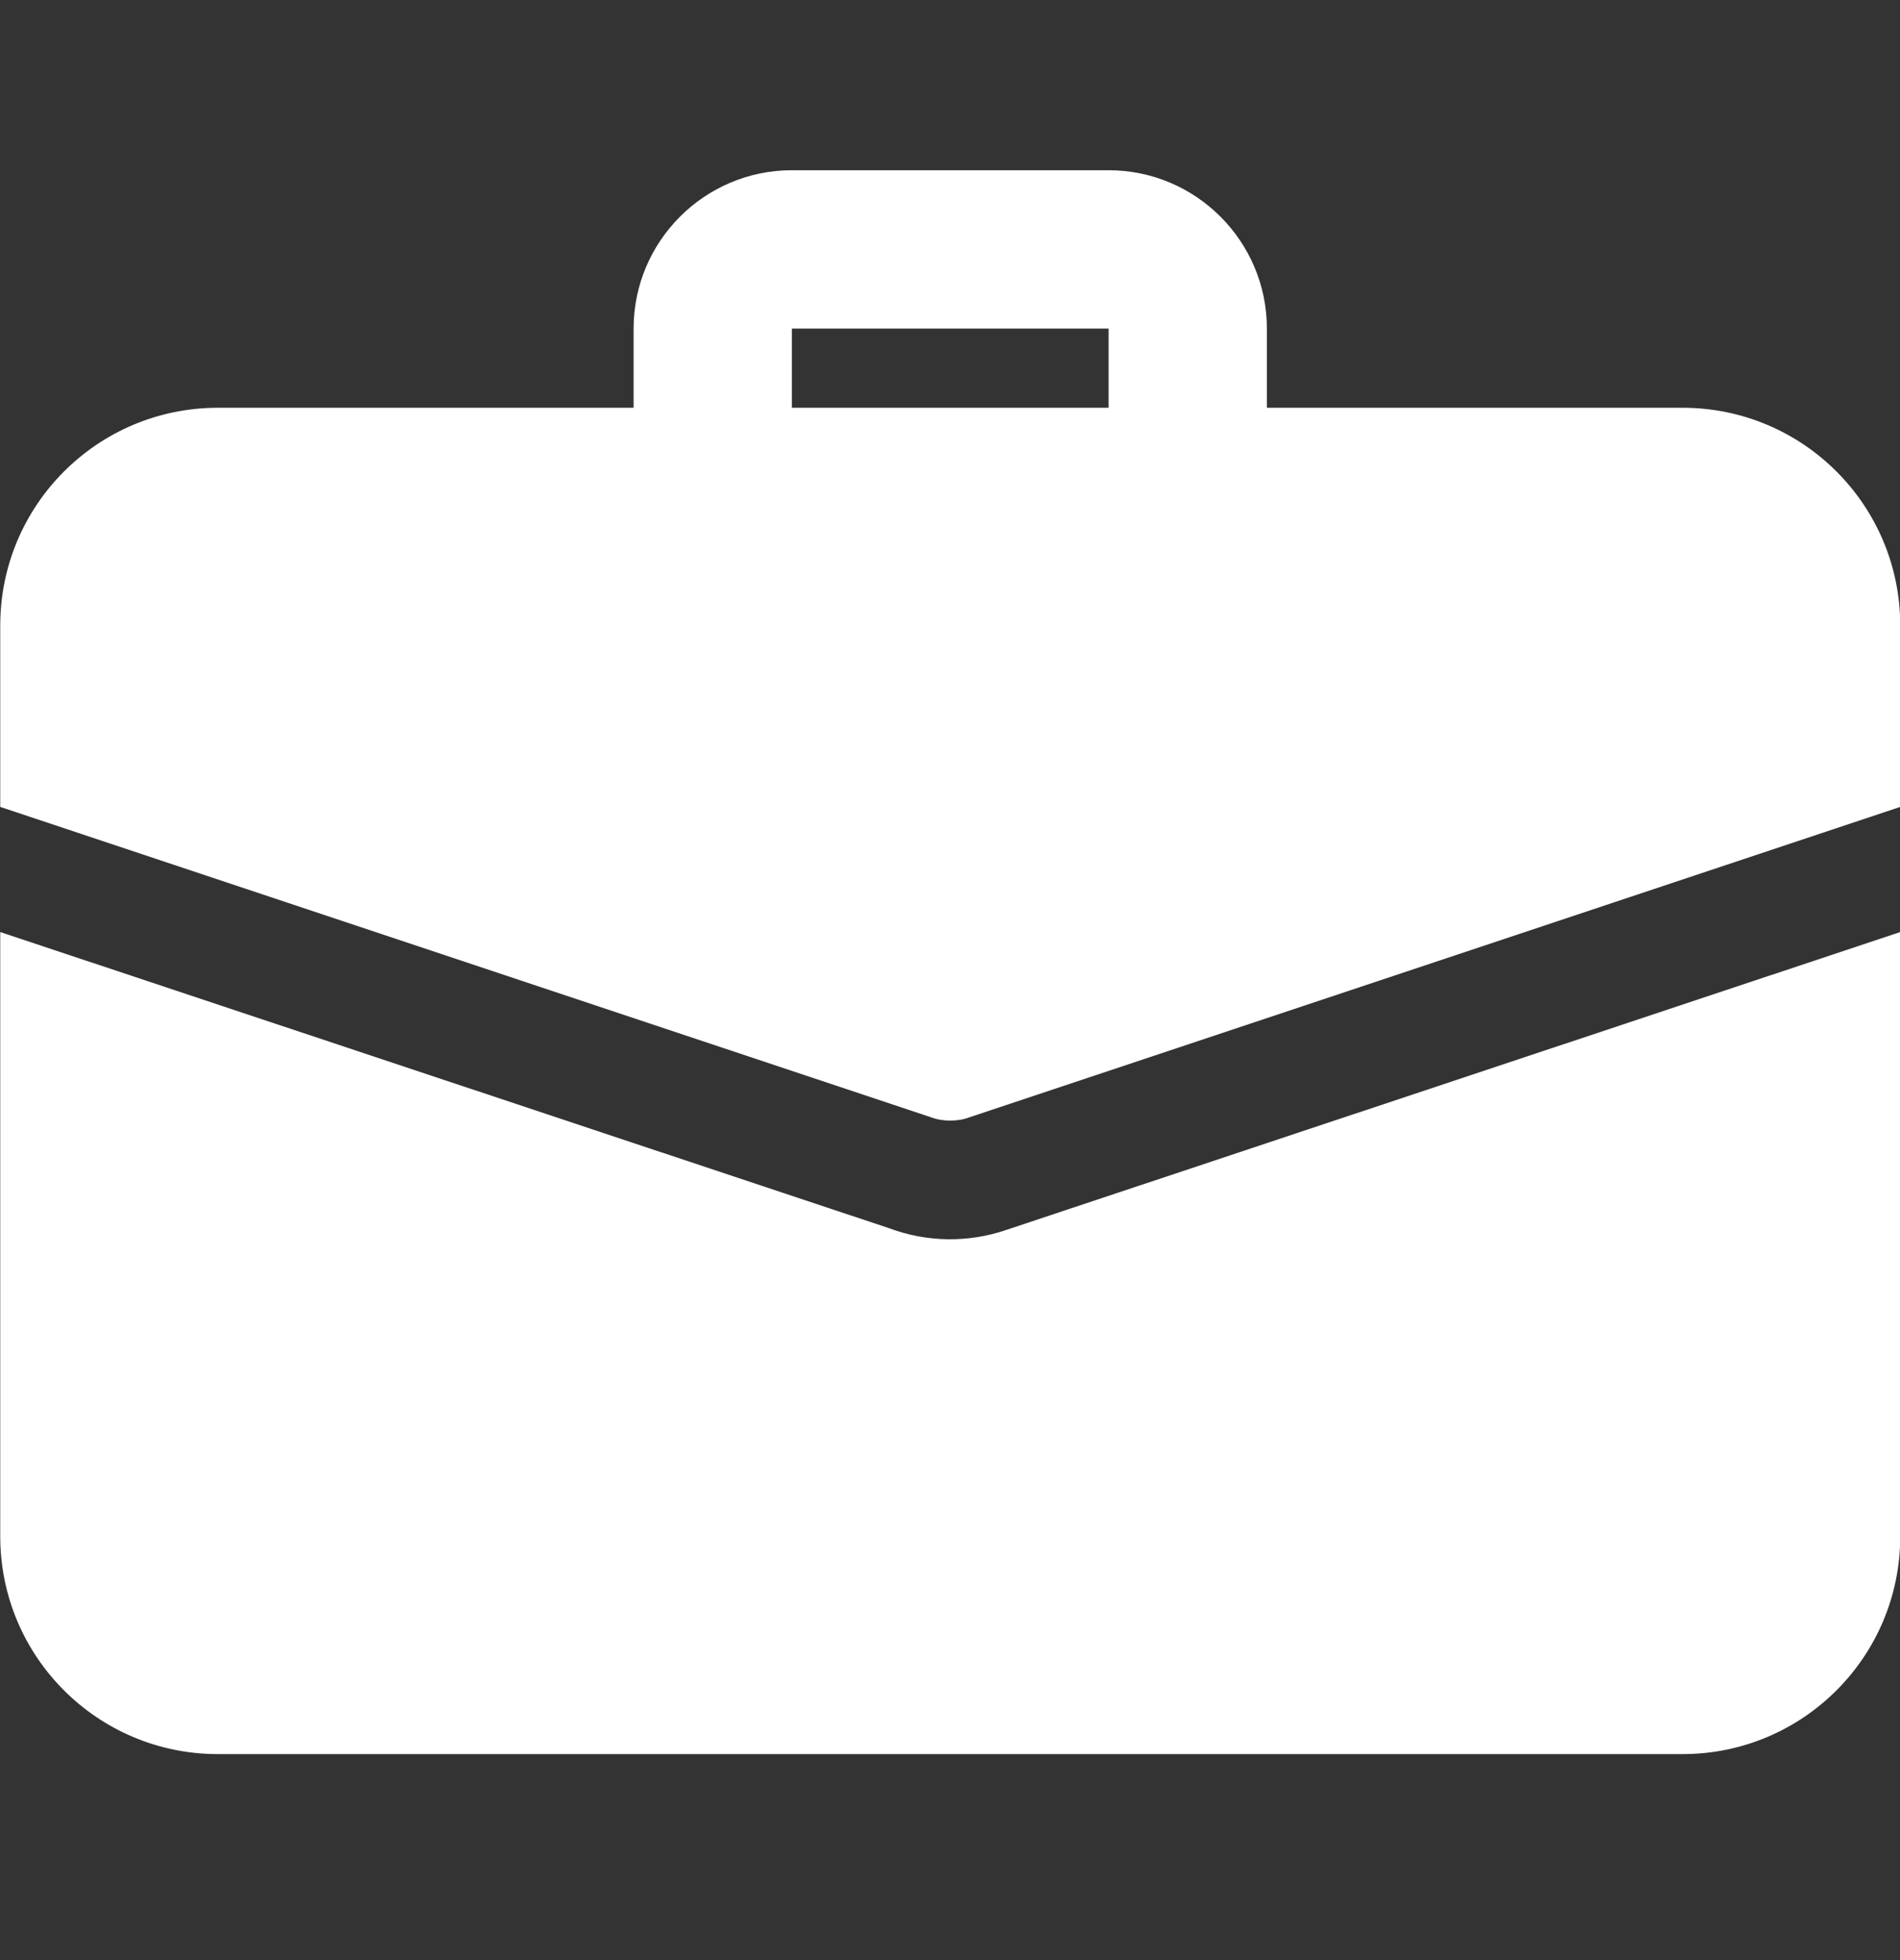 <svg width="32" height="33" viewBox="0 0 32 33" fill="none" xmlns="http://www.w3.org/2000/svg">
<rect x="0" y="0" width="32" height="33" fill="#333333" stroke="none"/>
<g clip-path="url(#clip0_357_6706)">
<path d="M20.004 8.866C19.65 8.866 19.311 8.725 19.061 8.475C18.811 8.225 18.671 7.886 18.671 7.532V5.532H13.337V7.532C13.337 7.886 13.197 8.225 12.947 8.475C12.697 8.725 12.357 8.866 12.004 8.866C11.65 8.866 11.311 8.725 11.061 8.475C10.811 8.225 10.671 7.886 10.671 7.532V5.532C10.671 4.062 11.867 2.866 13.337 2.866H18.671C20.141 2.866 21.337 4.062 21.337 5.532V7.532C21.337 7.886 21.197 8.225 20.947 8.475C20.697 8.725 20.358 8.866 20.004 8.866ZM16.951 20.706C16.31 20.926 15.612 20.916 14.977 20.679L0.004 15.692V25.866C0.004 27.892 1.644 29.532 3.671 29.532H28.337C30.364 29.532 32.004 27.892 32.004 25.866V15.692L16.951 20.706Z" fill="white"/>
<path d="M32.004 10.532V13.585L16.324 18.812C16.217 18.852 16.111 18.866 16.004 18.866C15.897 18.866 15.791 18.852 15.684 18.812L0.004 13.585V10.532C0.004 8.505 1.644 6.865 3.671 6.865H28.337C30.364 6.865 32.004 8.505 32.004 10.532Z" fill="white"/>
</g>
<defs>
<clipPath id="clip0_357_6706">
<rect width="32" height="32" fill="white" transform="translate(0.004 0.199)"/>
</clipPath>
</defs>
</svg>
